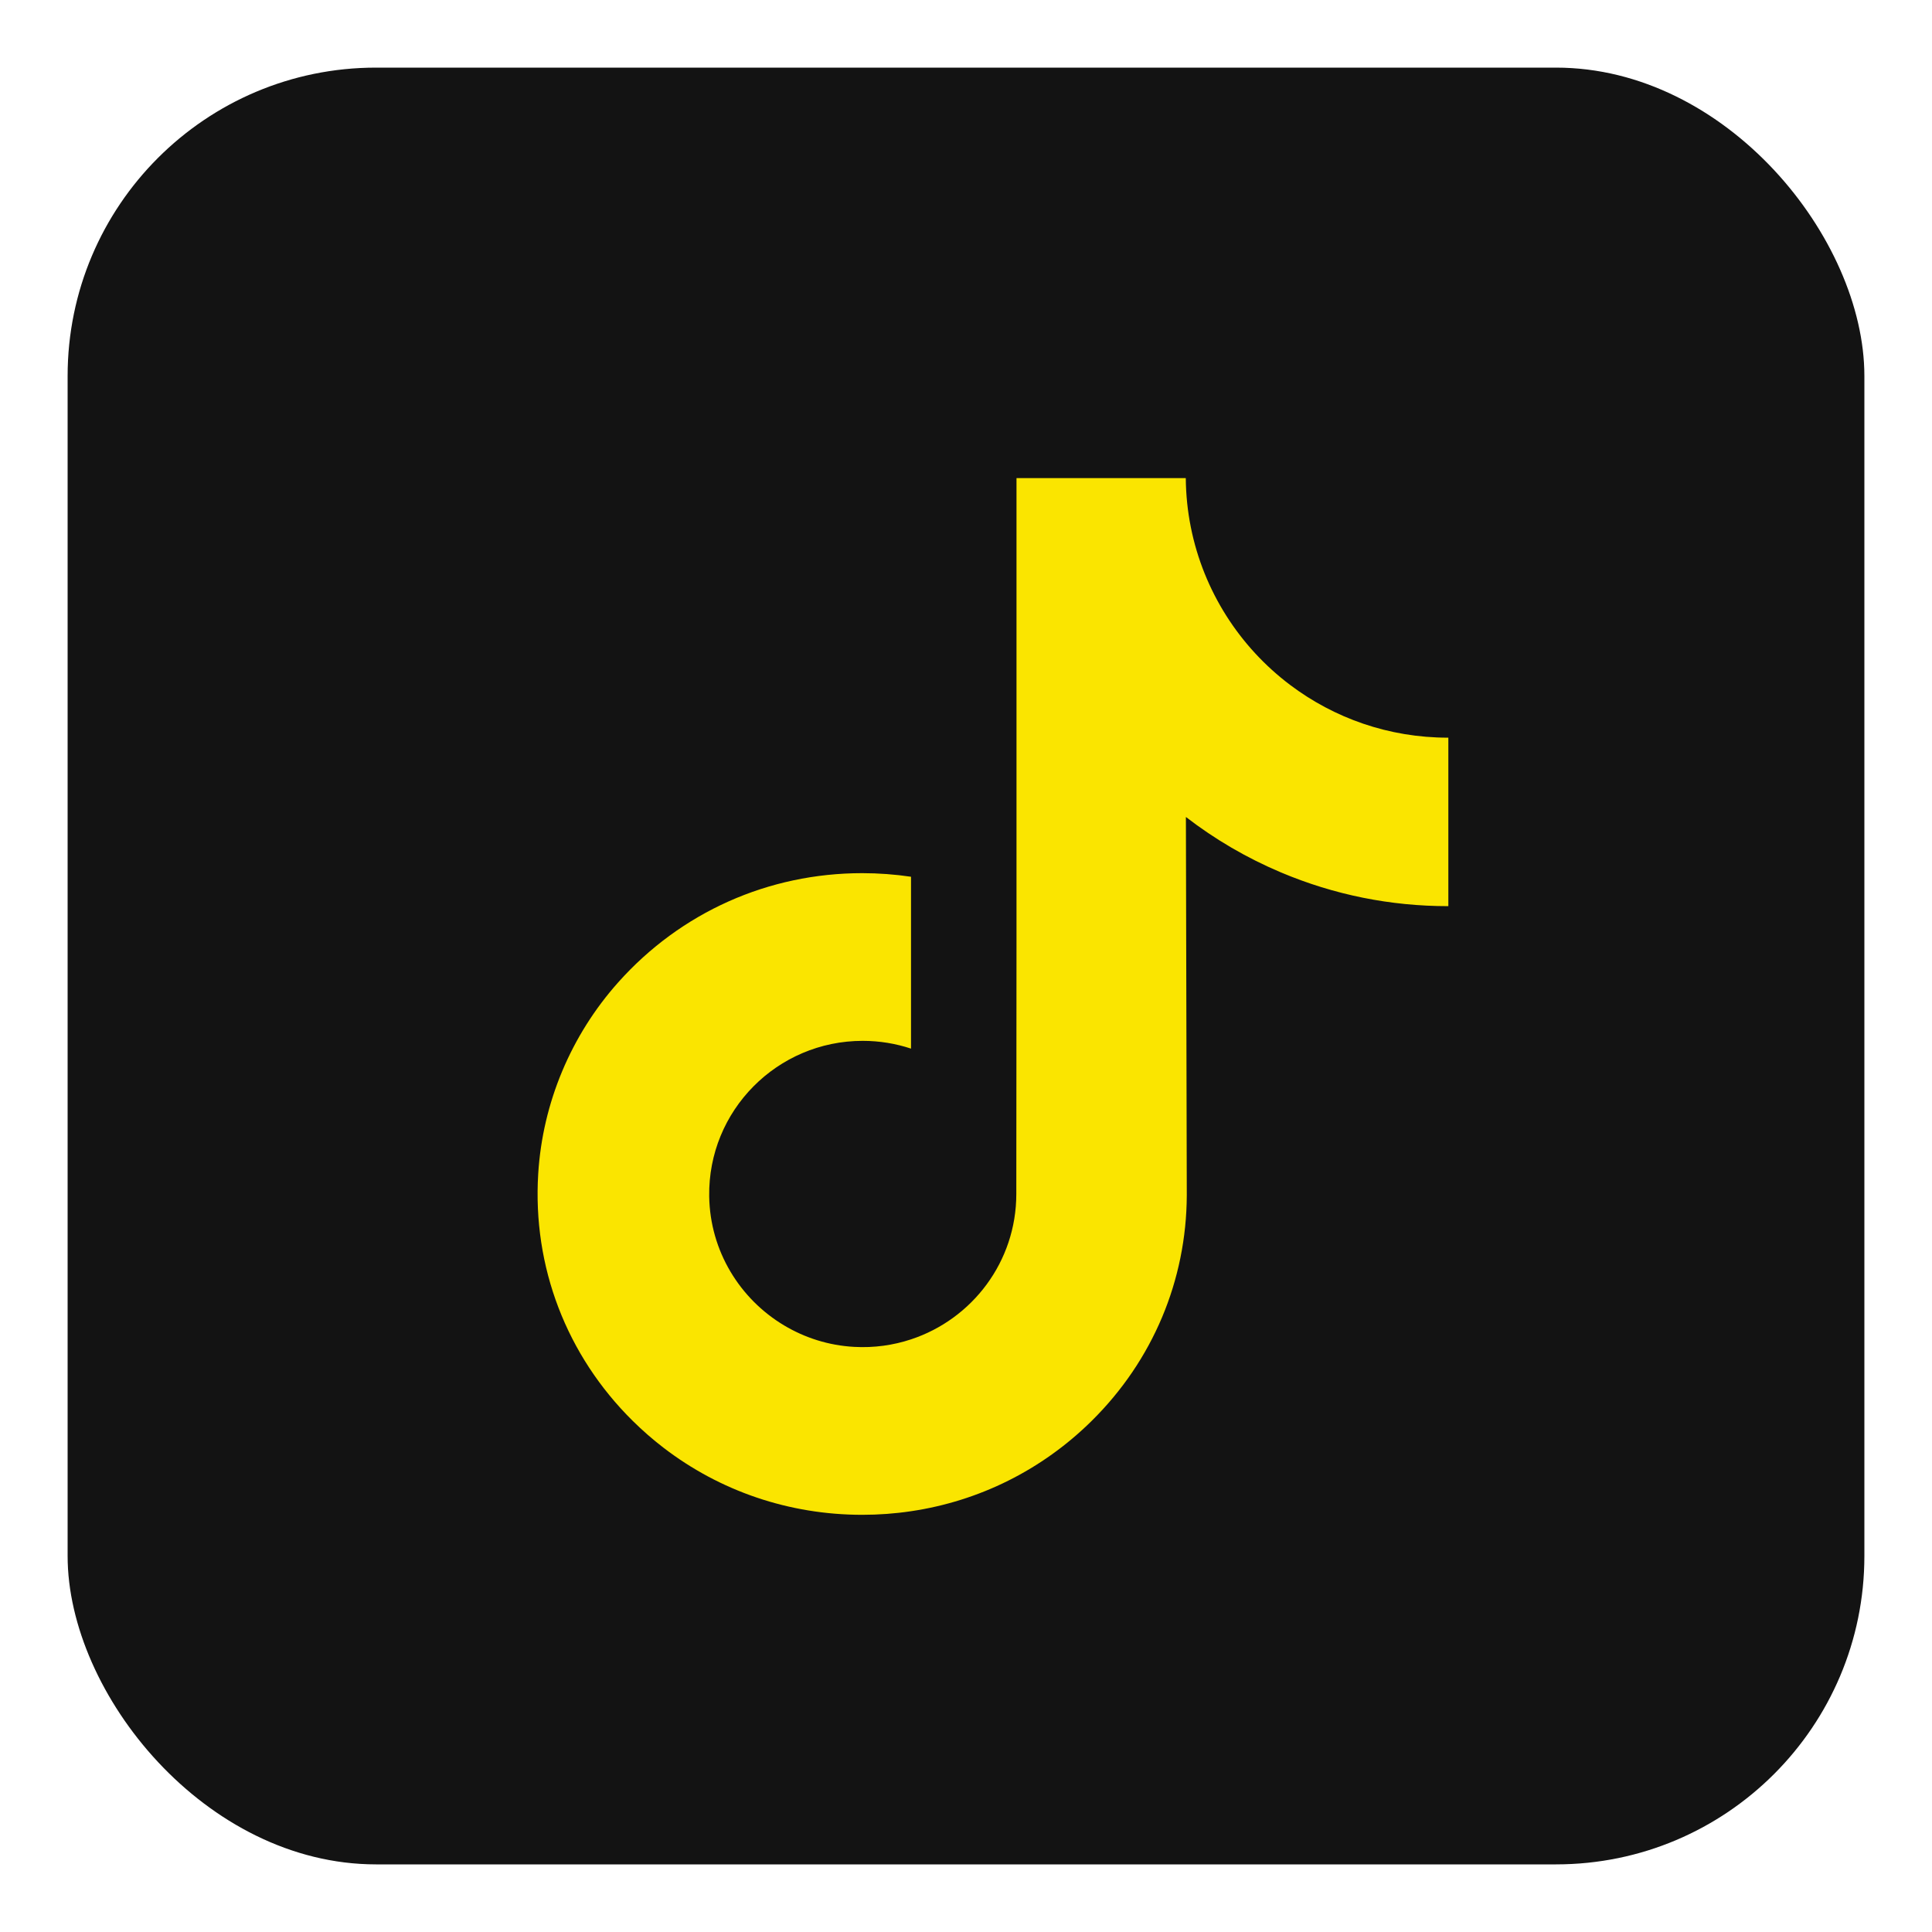 <?xml version="1.0" encoding="UTF-8"?>
<svg id="Ebene_1" xmlns="http://www.w3.org/2000/svg" viewBox="0 0 500 500">
  <defs>
    <style>
      .cls-1 {
        fill: #fae500;
      }

      .cls-2 {
        fill: #131313;
      }
    </style>
  </defs>
  <rect class="cls-2" x="17.5" y="17.5" width="465" height="465" rx="79.81" ry="79.81"/>
  <path class="cls-1" d="M374.73,190.91c-15.34,0-29.48-5.08-40.85-13.65-13.03-9.82-22.39-24.24-25.7-40.85-.82-4.1-1.26-8.34-1.3-12.68h-43.81v119.7l-.05,65.57c0,17.53-11.41,32.39-27.24,37.62-4.59,1.52-9.55,2.24-14.72,1.95-6.59-.36-12.77-2.35-18.14-5.56-11.43-6.83-19.17-19.23-19.38-33.41-.33-22.16,17.59-40.23,39.73-40.23,4.37,0,8.57.71,12.5,2.01v-44.48c-4.15-.61-8.37-.93-12.63-.93-24.24,0-46.91,10.08-63.12,28.23-12.25,13.72-19.6,31.22-20.73,49.57-1.49,24.11,7.34,47.03,24.45,63.94,2.51,2.48,5.15,4.79,7.91,6.91,14.67,11.29,32.6,17.41,51.49,17.41,4.27,0,8.49-.31,12.63-.93,17.64-2.61,33.92-10.69,46.77-23.39,15.79-15.6,24.51-36.32,24.6-58.37l-.23-97.91c7.53,5.81,15.77,10.62,24.6,14.35,13.75,5.8,28.32,8.74,43.32,8.73v-43.61s-.12.01-.13.01h0Z"/>
</svg>